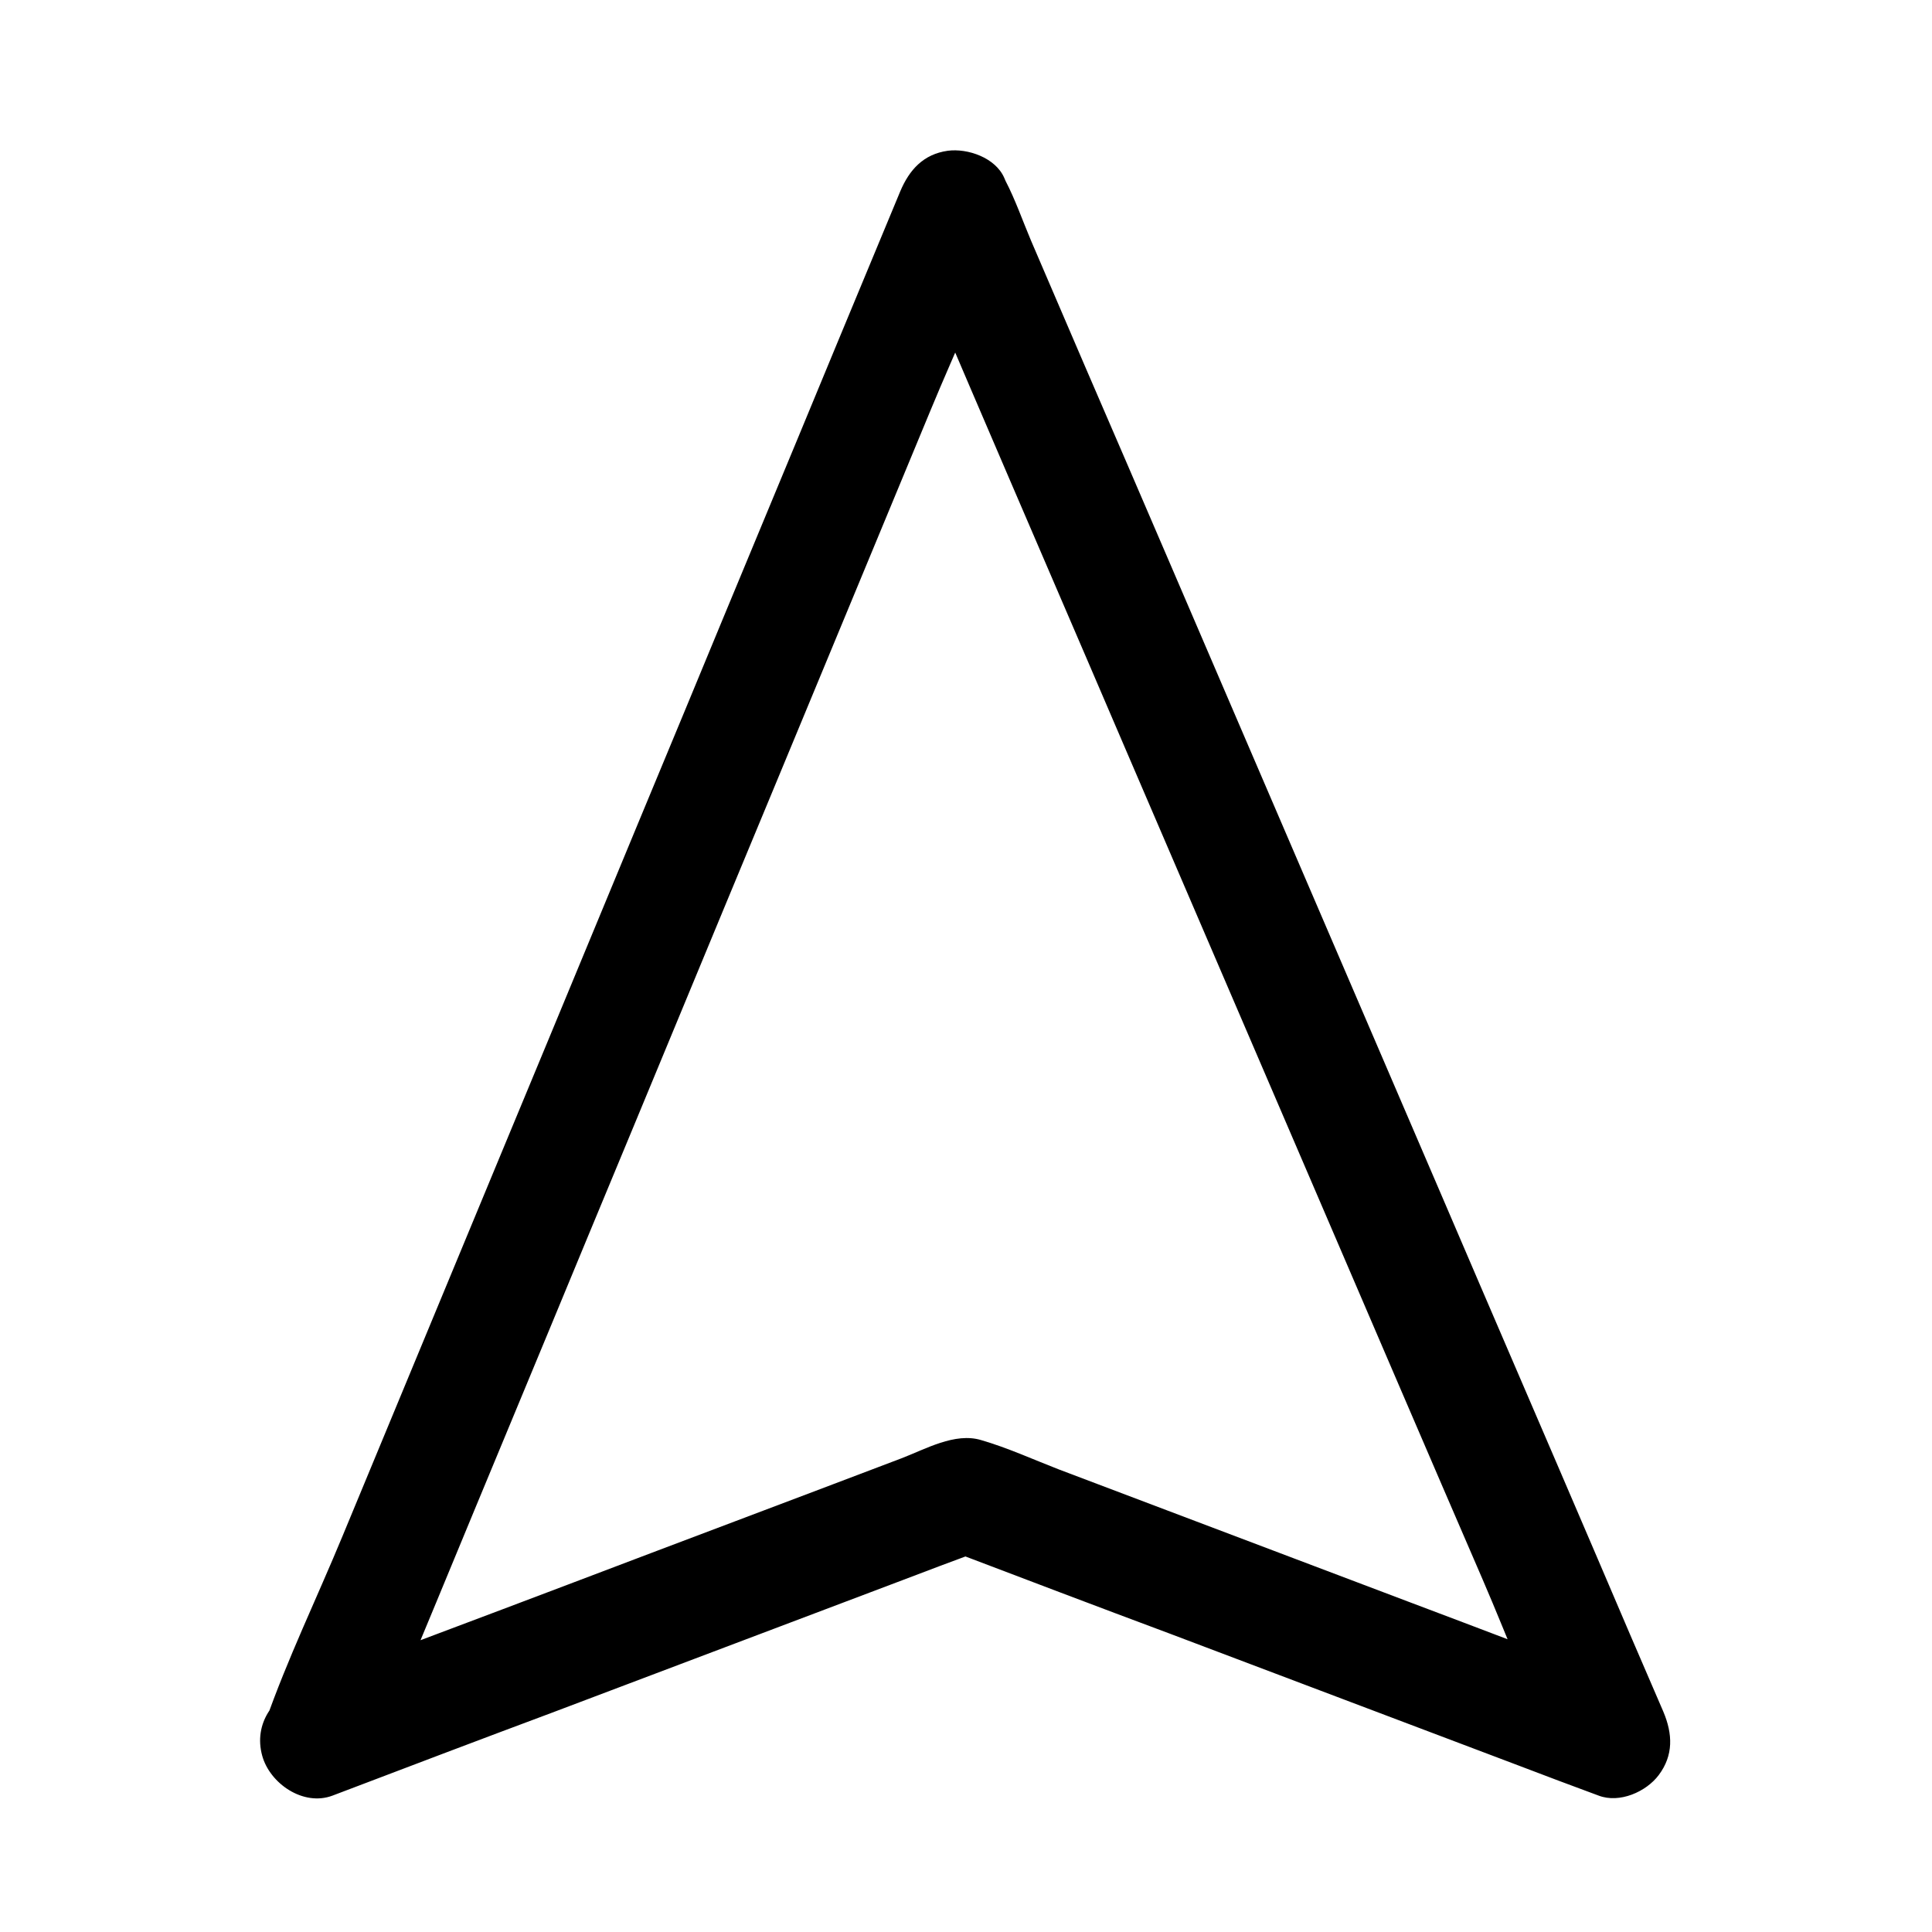 <?xml version="1.0" encoding="UTF-8"?>
<!-- Uploaded to: SVG Repo, www.svgrepo.com, Generator: SVG Repo Mixer Tools -->
<svg fill="#000000" width="800px" height="800px" version="1.1" viewBox="144 144 512 512" xmlns="http://www.w3.org/2000/svg">
 <path d="m242.81 609.08c5.644-13.504 11.184-27.004 16.828-40.508 13.402-32.445 26.902-64.789 40.305-97.234 16.223-38.996 32.344-78.09 48.566-117.09 14.008-33.855 28.113-67.711 42.117-101.57 6.75-16.324 14.508-32.547 20.453-49.273 0.102-0.203 0.203-0.504 0.301-0.707-9.168 1.211-18.438 2.418-27.609 3.629 5.844 13.504 11.688 27.105 17.434 40.605 13.805 32.242 27.711 64.387 41.516 96.629 16.828 39.195 33.754 78.492 50.582 117.69 14.508 33.754 29.02 67.609 43.629 101.37 7.055 16.324 13.301 33.352 21.262 49.375 0.102 0.203 0.203 0.504 0.301 0.707 5.644-7.356 11.387-14.812 17.027-22.168-19.547-7.356-38.996-14.812-58.543-22.168-30.832-11.688-61.566-23.277-92.398-34.965-6.75-2.621-13.602-5.742-20.555-7.758-6.953-2.117-14.812 2.418-21.16 4.836-29.422 11.184-58.945 22.27-88.367 33.453-23.074 8.766-46.148 17.332-69.223 26.199-0.402 0.203-0.805 0.301-1.211 0.504-7.656 2.922-12.898 10.176-10.578 18.641 2.016 7.356 10.883 13.504 18.641 10.578 19.348-7.356 38.691-14.711 58.141-21.965 30.73-11.586 61.465-23.277 92.195-34.863 7.152-2.719 14.309-5.441 21.461-8.062h-8.062c19.348 7.356 38.691 14.711 58.141 21.965 30.73 11.586 61.465 23.277 92.195 34.863 7.152 2.719 14.309 5.441 21.461 8.062 5.543 2.117 12.594-1.008 15.922-5.441 3.93-5.238 3.727-10.883 1.211-16.828-5.844-13.504-11.688-27.105-17.434-40.605-13.805-32.242-27.711-64.387-41.516-96.629-16.828-39.195-33.754-78.492-50.582-117.69-14.508-33.754-29.02-67.609-43.629-101.37-4.836-11.184-9.574-22.371-14.41-33.555-2.215-5.238-4.133-10.781-6.75-15.82-0.102-0.203-0.203-0.504-0.301-0.707-2.316-5.441-9.773-7.961-15.012-7.254-6.449 0.906-10.176 5.039-12.594 10.781-5.644 13.504-11.184 27.004-16.828 40.508-13.402 32.445-26.902 64.789-40.305 97.234-16.223 38.996-32.344 78.09-48.566 117.09-14.008 33.855-28.113 67.711-42.117 101.57-6.75 16.324-14.609 32.547-20.453 49.273-0.102 0.203-0.203 0.504-0.301 0.707-3.023 7.356 3.324 16.93 10.578 18.641 8.465 1.918 15.016-2.82 18.238-10.68z"/>
</svg>